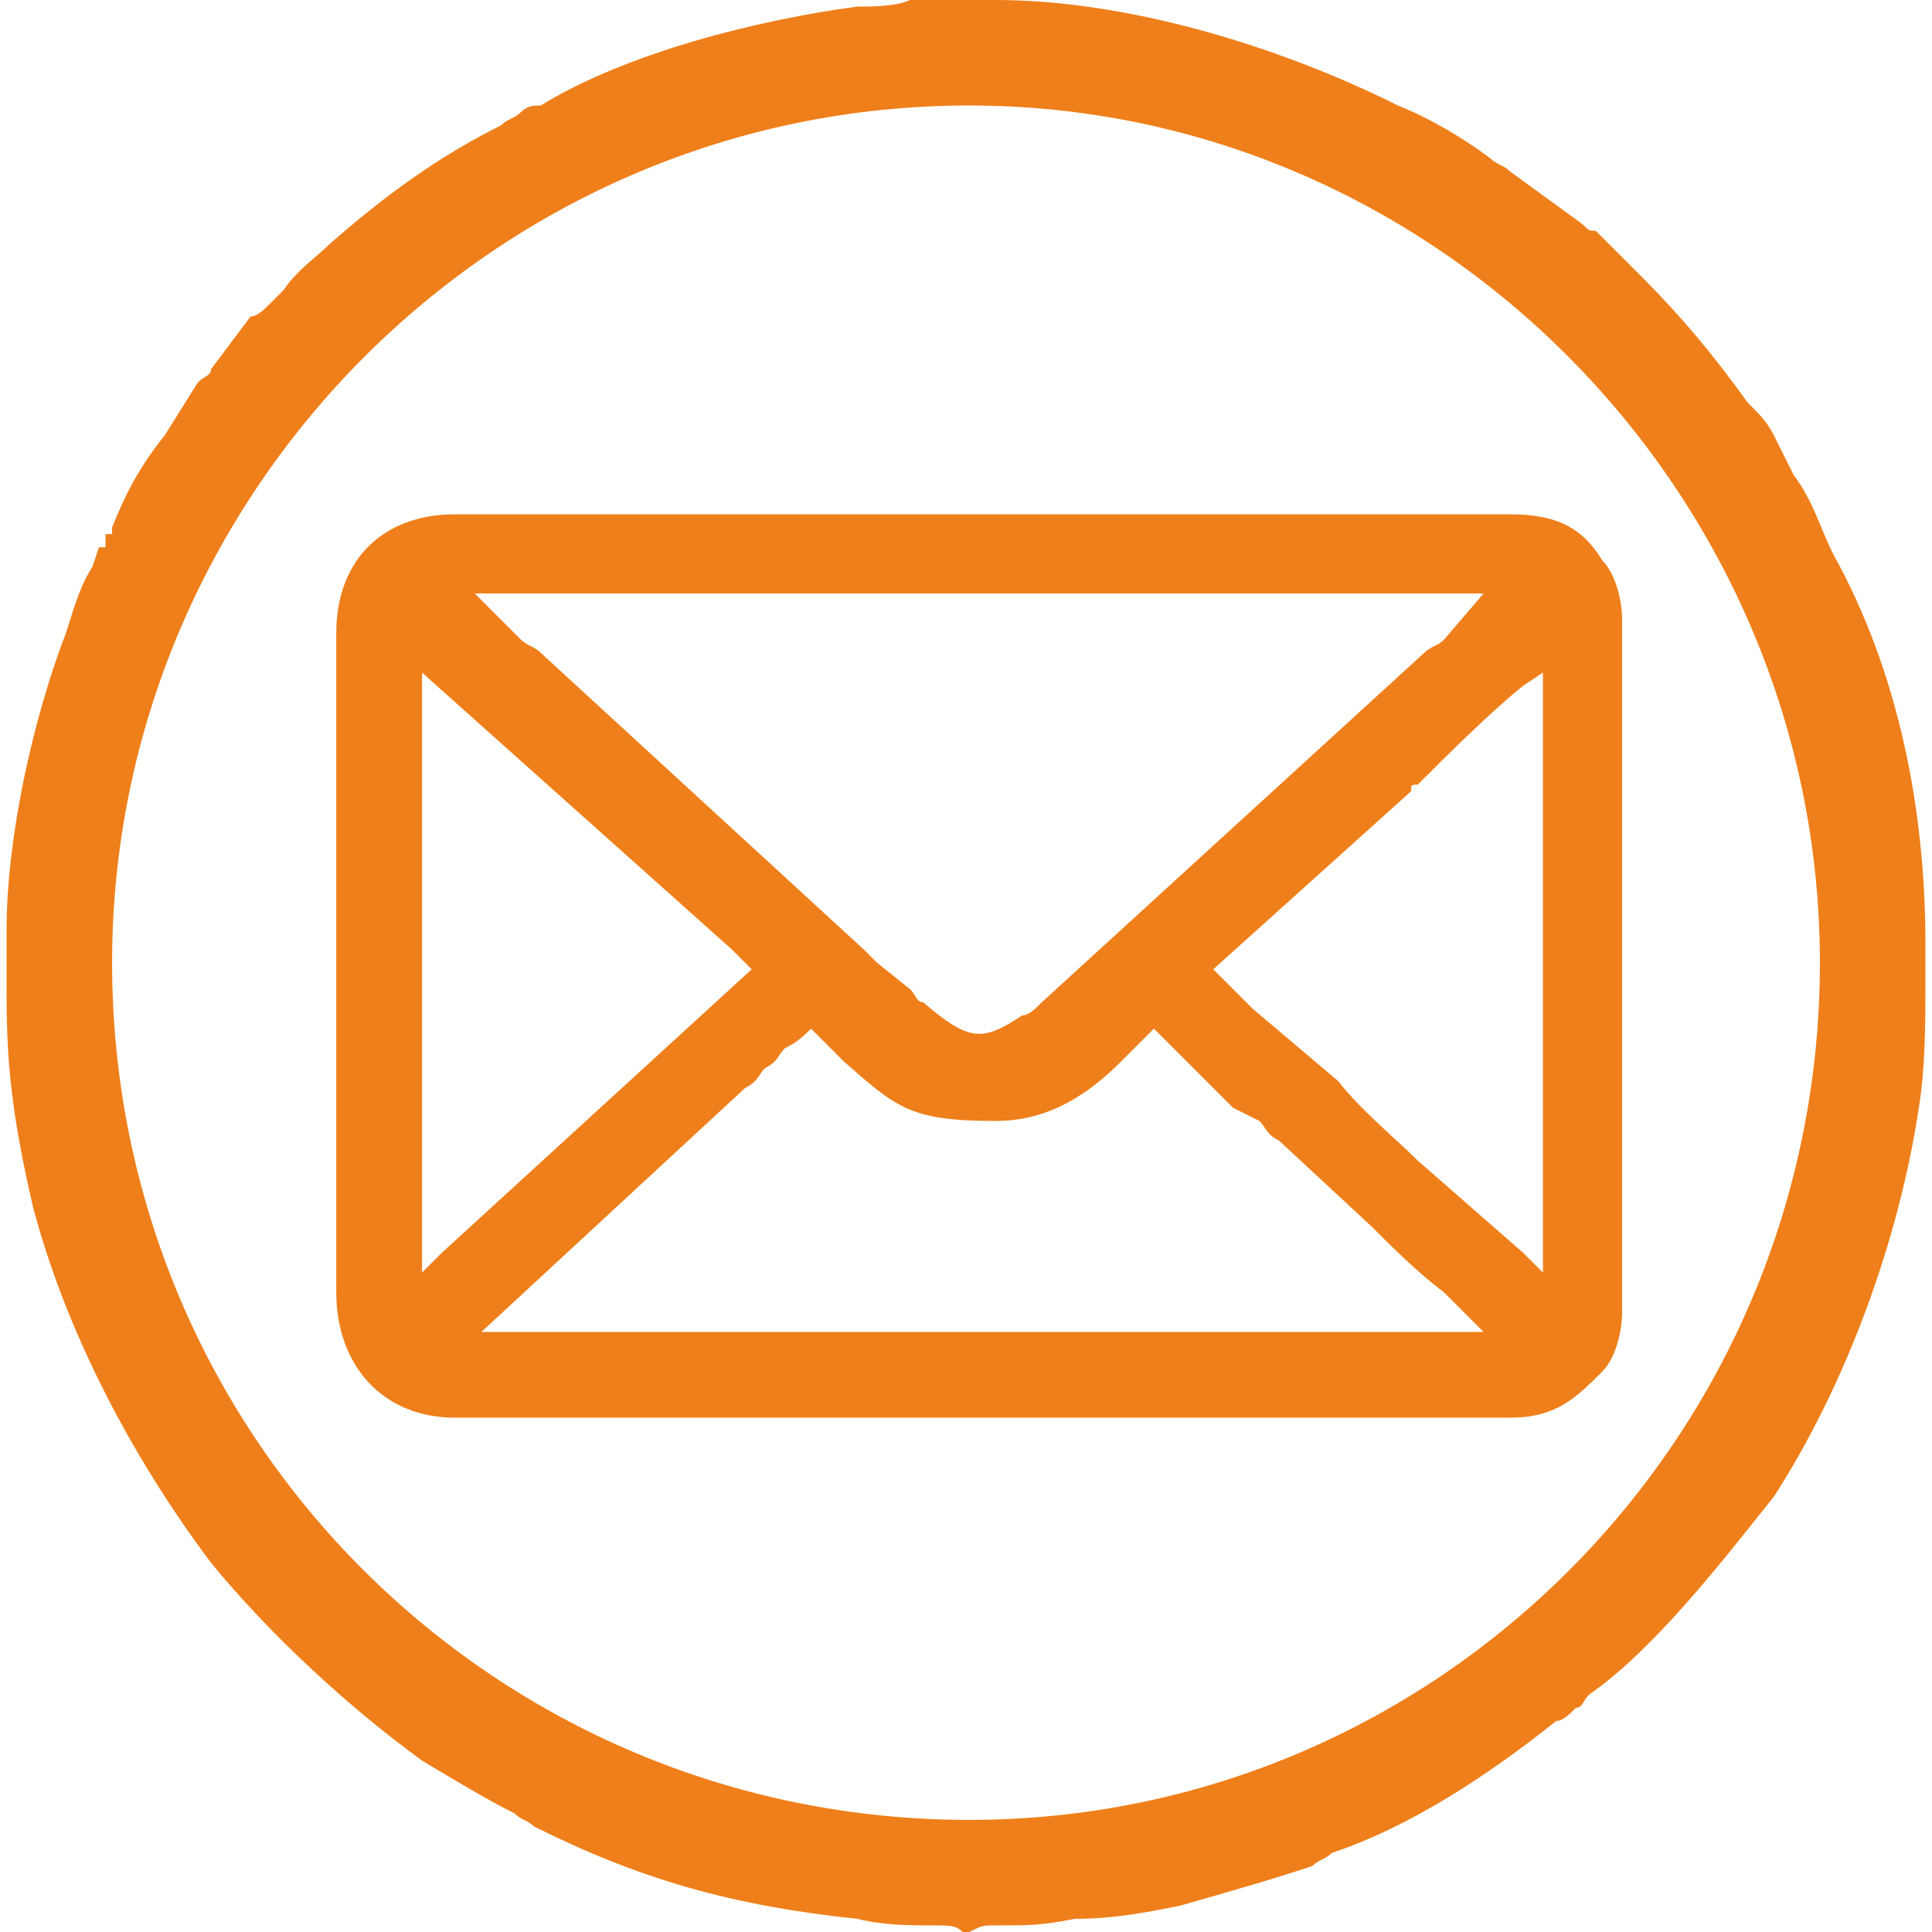 <?xml version="1.0" encoding="UTF-8"?>
<!DOCTYPE svg PUBLIC "-//W3C//DTD SVG 1.1//EN" "http://www.w3.org/Graphics/SVG/1.1/DTD/svg11.dtd">
<!-- Creator: CorelDRAW -->
<svg xmlns="http://www.w3.org/2000/svg" xml:space="preserve" width="51px" height="51px" version="1.1" style="shape-rendering:geometricPrecision; text-rendering:geometricPrecision; image-rendering:optimizeQuality; fill-rule:evenodd; clip-rule:evenodd"
viewBox="0 0 2.91 2.93"
 xmlns:xlink="http://www.w3.org/1999/xlink"
 xmlns:xodm="http://www.corel.com/coreldraw/odm/2003">
 <defs>
  <style type="text/css">
   <![CDATA[
    .fil0 {fill:#EF7F1A}
   ]]>
  </style>
 </defs>
 <g id="Содержимое_x0020_PowerClip">
  <path class="fil0" d="M1.22 1.56c0.01,0.01 0.03,0.03 0.05,0.05 0.08,0.07 0.1,0.09 0.23,0.09 0.08,0 0.14,-0.04 0.19,-0.09l0.05 -0.05c0.01,0.01 0.02,0.02 0.03,0.03 0.01,0.01 0.02,0.02 0.03,0.03l0.06 0.06c0.02,0.01 0.02,0.01 0.04,0.02 0.01,0.01 0.01,0.02 0.03,0.03l0.14 0.13c0.03,0.03 0.07,0.07 0.11,0.1l0.03 0.03c0.01,0.01 0.02,0.02 0.03,0.03l-1.52 0 0.4 -0.37c0.02,-0.01 0.02,-0.02 0.03,-0.03 0.02,-0.01 0.02,-0.02 0.03,-0.03 0.02,-0.01 0.03,-0.02 0.04,-0.03zm-1.22 -0.05c0,-0.02 0,-0.03 0,-0.05l0 0 0 -0.05c0,-0.14 0.04,-0.32 0.09,-0.45 0.01,-0.03 0.02,-0.07 0.04,-0.1l0.01 -0.03 0 0 0 0 0.01 0 0 -0.01 0 0 0 0 0 -0.01 0 0 0.01 0 0 -0.01 0 0 0 0 0 0c0.02,-0.05 0.04,-0.09 0.08,-0.14l0.05 -0.08c0.01,-0.01 0.02,-0.01 0.02,-0.02l0.06 -0.08c0.01,0 0.02,-0.01 0.03,-0.02l0.02 -0.02c0.02,-0.03 0.05,-0.05 0.07,-0.07 0.08,-0.07 0.16,-0.13 0.26,-0.18 0.01,-0.01 0.02,-0.01 0.03,-0.02 0.01,-0.01 0.02,-0.01 0.03,-0.01 0.13,-0.08 0.33,-0.13 0.48,-0.15 0.02,0 0.06,0 0.08,-0.01 0.01,0 0.03,0 0.05,0 0.01,0 0.02,0 0.03,0l0.01 0c0.02,0 0.02,0 0.04,0 0.2,0 0.43,0.07 0.61,0.16 0.05,0.02 0.1,0.05 0.14,0.08 0.01,0.01 0.02,0.01 0.03,0.02l0.11 0.08c0.01,0.01 0.01,0.01 0.02,0.01l0.07 0.07c0.06,0.06 0.11,0.12 0.16,0.19 0.02,0.02 0.03,0.03 0.04,0.05 0.01,0.02 0.02,0.04 0.03,0.06 0.03,0.04 0.04,0.08 0.06,0.12 0.1,0.18 0.14,0.39 0.14,0.59l0 0.06c0,0.06 0,0.13 -0.01,0.19 -0.03,0.2 -0.11,0.42 -0.22,0.59 -0.08,0.1 -0.18,0.23 -0.28,0.3 -0.01,0.01 -0.01,0.02 -0.02,0.02 -0.01,0.01 -0.02,0.02 -0.03,0.02 -0.1,0.08 -0.22,0.16 -0.34,0.2 -0.01,0.01 -0.02,0.01 -0.03,0.02 -0.06,0.02 -0.13,0.04 -0.2,0.06 -0.05,0.01 -0.1,0.02 -0.16,0.02 -0.05,0.01 -0.07,0.01 -0.12,0.01 -0.02,0 -0.02,0 -0.04,0.01l-0.01 0c-0.01,-0.01 -0.02,-0.01 -0.04,-0.01 -0.04,0 -0.08,0 -0.12,-0.01 -0.19,-0.02 -0.33,-0.06 -0.49,-0.14 -0.01,-0.01 -0.02,-0.01 -0.03,-0.02 -0.04,-0.02 -0.09,-0.05 -0.14,-0.08 -0.11,-0.08 -0.23,-0.19 -0.32,-0.3 -0.12,-0.16 -0.22,-0.35 -0.27,-0.54 -0.03,-0.13 -0.04,-0.21 -0.04,-0.32zm1.46 -1.35c0.71,0 1.29,0.59 1.29,1.3 0,0.72 -0.58,1.3 -1.29,1.3 -0.72,0 -1.3,-0.58 -1.3,-1.3 0,-0.71 0.58,-1.3 1.3,-1.3zm0.37 1.31l0.3 -0.27c0,-0.01 0,-0.01 0.01,-0.01 0.04,-0.04 0.11,-0.11 0.16,-0.15l0.03 -0.02 0 0.91c-0.01,-0.01 -0.02,-0.02 -0.03,-0.03l-0.16 -0.14c-0.03,-0.03 -0.09,-0.08 -0.12,-0.12l-0.13 -0.11c-0.02,-0.02 -0.05,-0.05 -0.06,-0.06zm-1.2 0.46l0 -0.91 0.47 0.42c0.01,0.01 0.02,0.02 0.03,0.03l-0.47 0.43c-0.01,0.01 -0.02,0.02 -0.03,0.03zm0.08 -1.03l1.53 0 -0.06 0.07c-0.01,0.01 -0.02,0.01 -0.03,0.02l-0.58 0.53c-0.01,0.01 -0.02,0.02 -0.03,0.02 -0.06,0.04 -0.08,0.04 -0.15,-0.02 -0.01,0 -0.01,-0.01 -0.02,-0.02l-0.05 -0.04c-0.01,-0.01 -0.01,-0.01 -0.02,-0.02l-0.49 -0.45c-0.01,-0.01 -0.02,-0.01 -0.03,-0.02l-0.07 -0.07zm-0.21 0.06l0 1c0,0.11 0.07,0.19 0.18,0.19l1.6 0c0.07,0 0.1,-0.03 0.14,-0.07 0.02,-0.02 0.03,-0.06 0.03,-0.09l0 -1.05c0,-0.03 -0.01,-0.07 -0.03,-0.09 -0.03,-0.05 -0.07,-0.07 -0.14,-0.07l-1.6 0c-0.11,0 -0.18,0.07 -0.18,0.18z"/>
 </g>
</svg>
